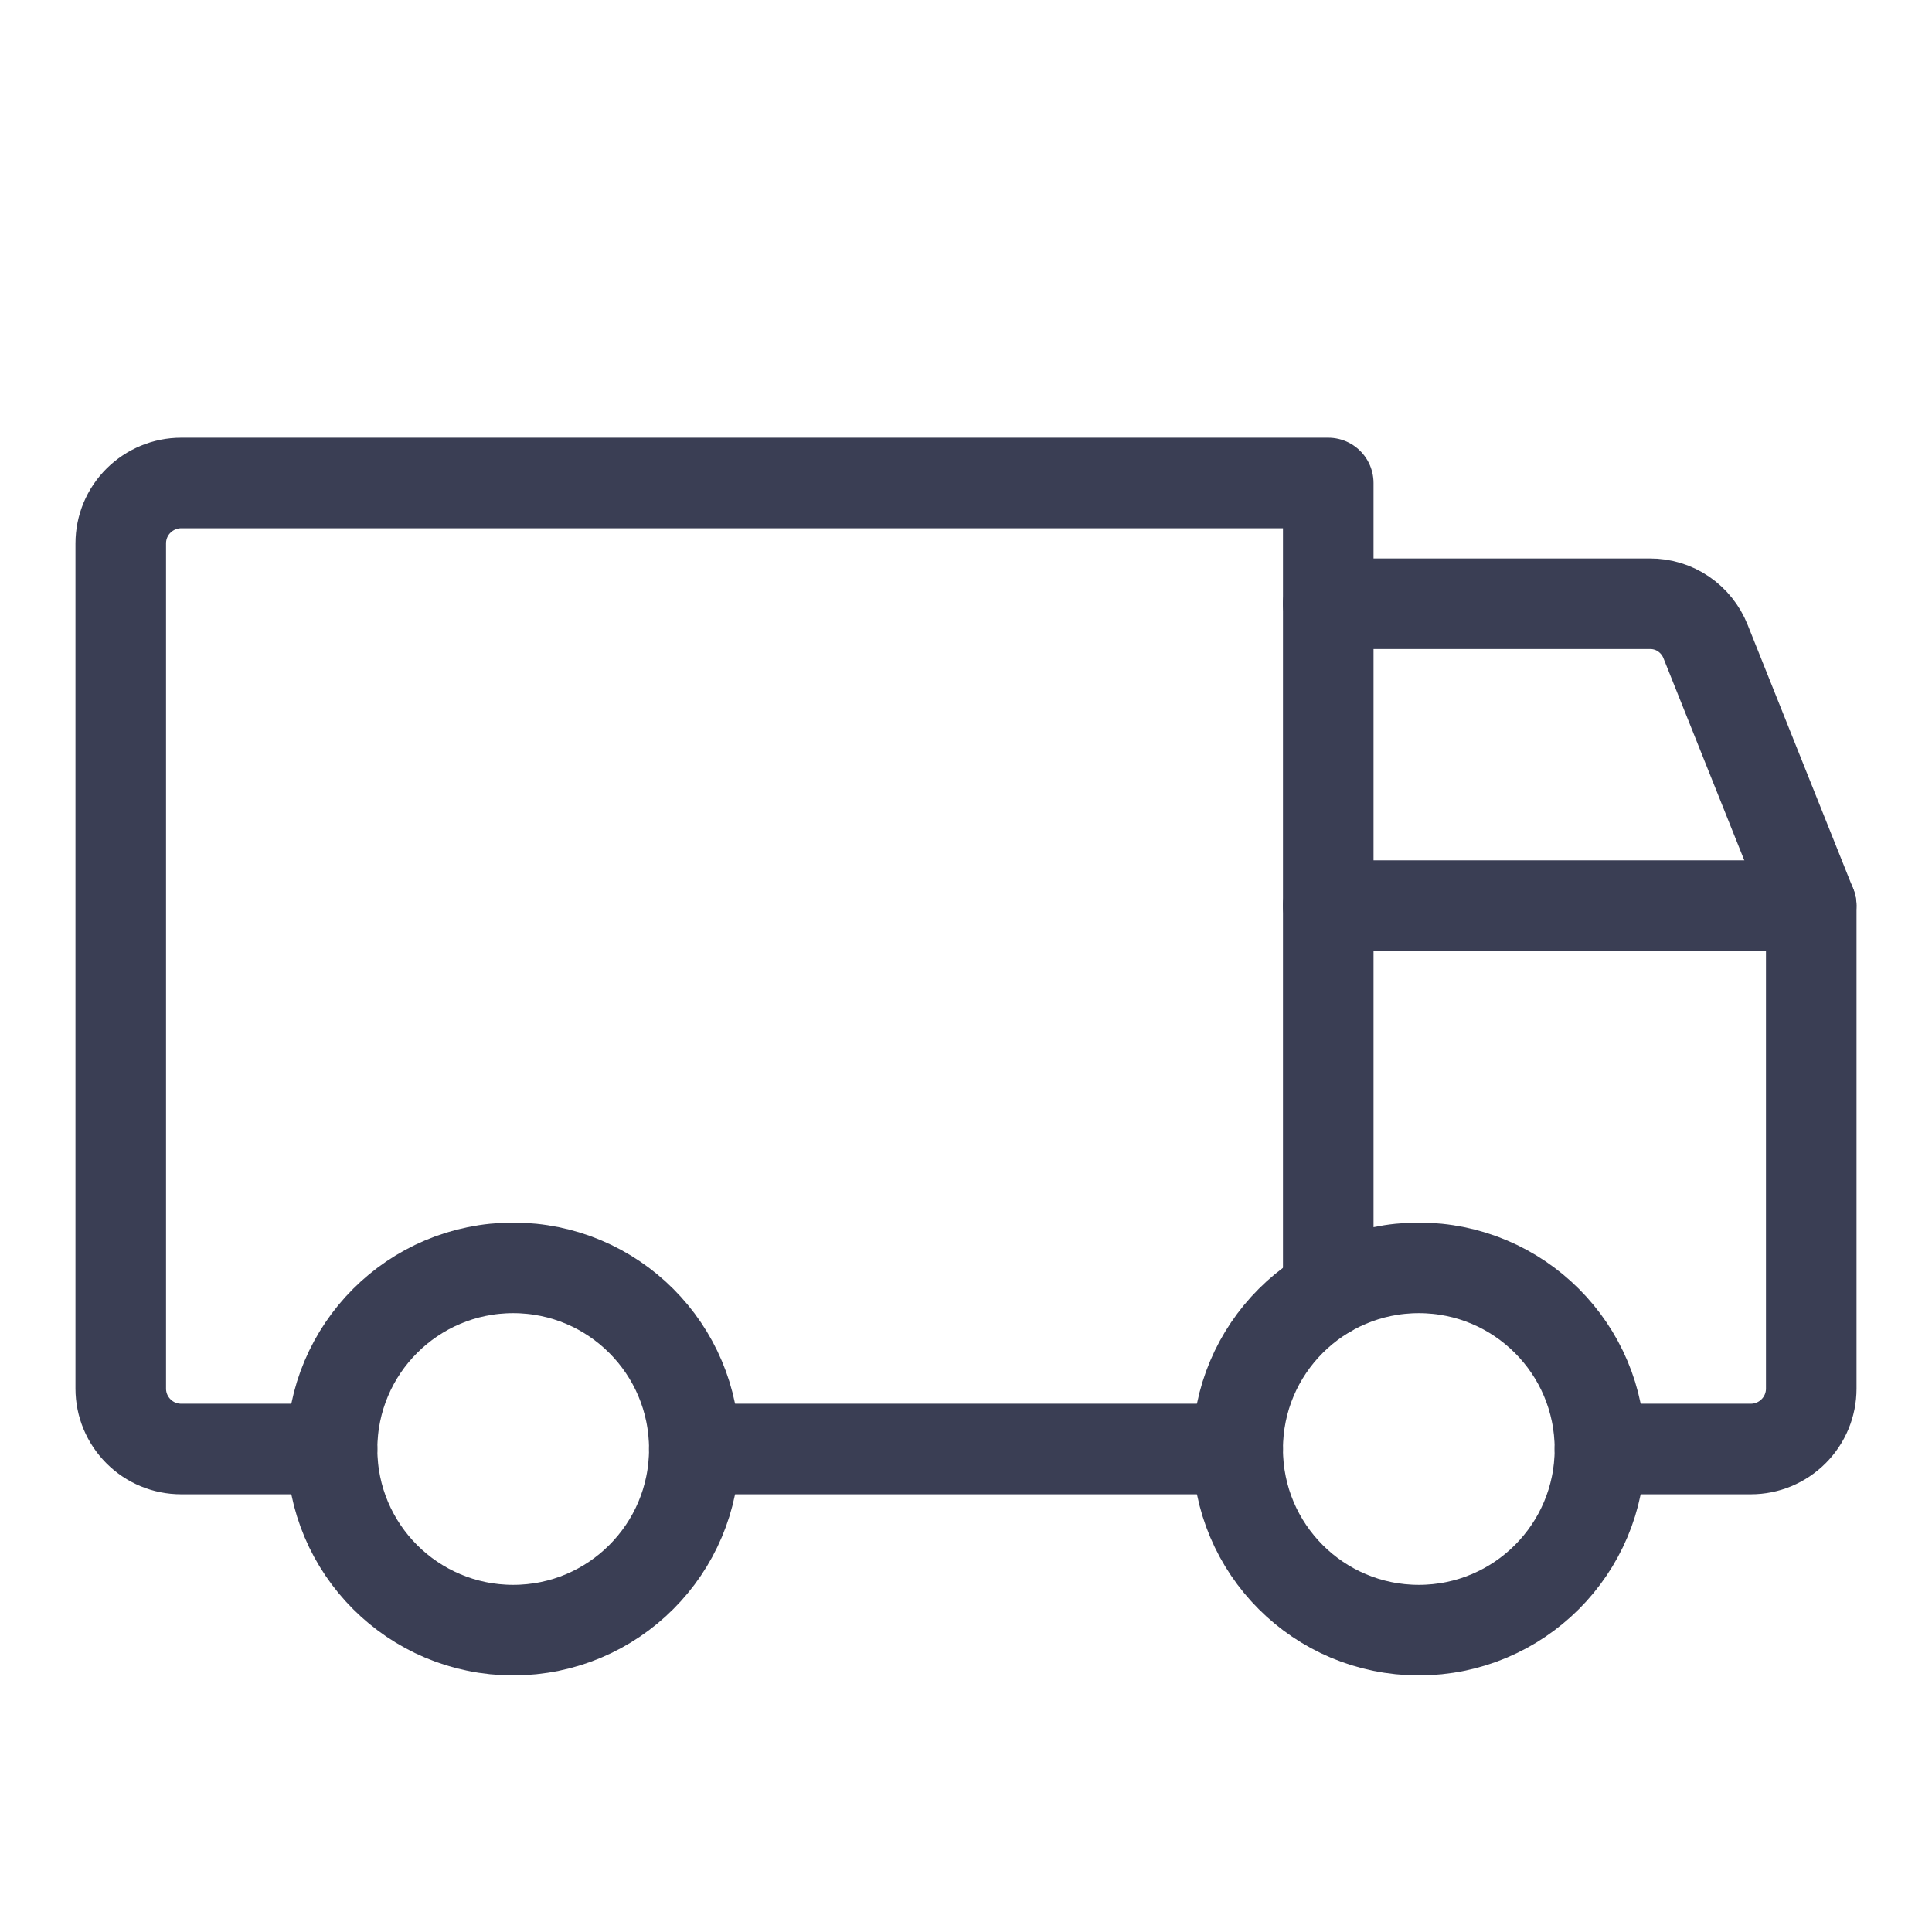 <svg fill="none" height="24" viewBox="0 0 24 24" width="24" xmlns="http://www.w3.org/2000/svg" xmlns:xlink="http://www.w3.org/1999/xlink"><clipPath id="a"><path d="m0 0h24v24h-24z"/></clipPath><g clip-path="url(#a)" stroke="#3a3e54" stroke-linecap="round" stroke-linejoin="round" stroke-width="1.125"><path d="m16.5 7.5h3.994c.149-.001.296.043.419.127s.219.203.274.342l1.312 3.281"/><path d="m17.625 20.25c1.243 0 2.25-1.007 2.25-2.25s-1.007-2.25-2.25-2.25-2.25 1.007-2.25 2.25 1.007 2.25 2.25 2.25z"/><path d="m6.375 20.25c1.243 0 2.25-1.007 2.25-2.25s-1.007-2.25-2.25-2.25-2.25 1.007-2.25 2.25 1.007 2.25 2.25 2.25z"/><path d="m15.375 18h-6.75"/><path d="m4.125 18h-1.875c-.199 0-.39-.079-.53-.22-.141-.141-.22-.331-.22-.53v-10.5c0-.199.079-.39.22-.53s.331-.22.53-.22h14.25v10.05"/><path d="m16.5 11.25h6v6c0 .199-.079.39-.22.53-.141.141-.331.22-.53.22h-1.875"/></g></svg>